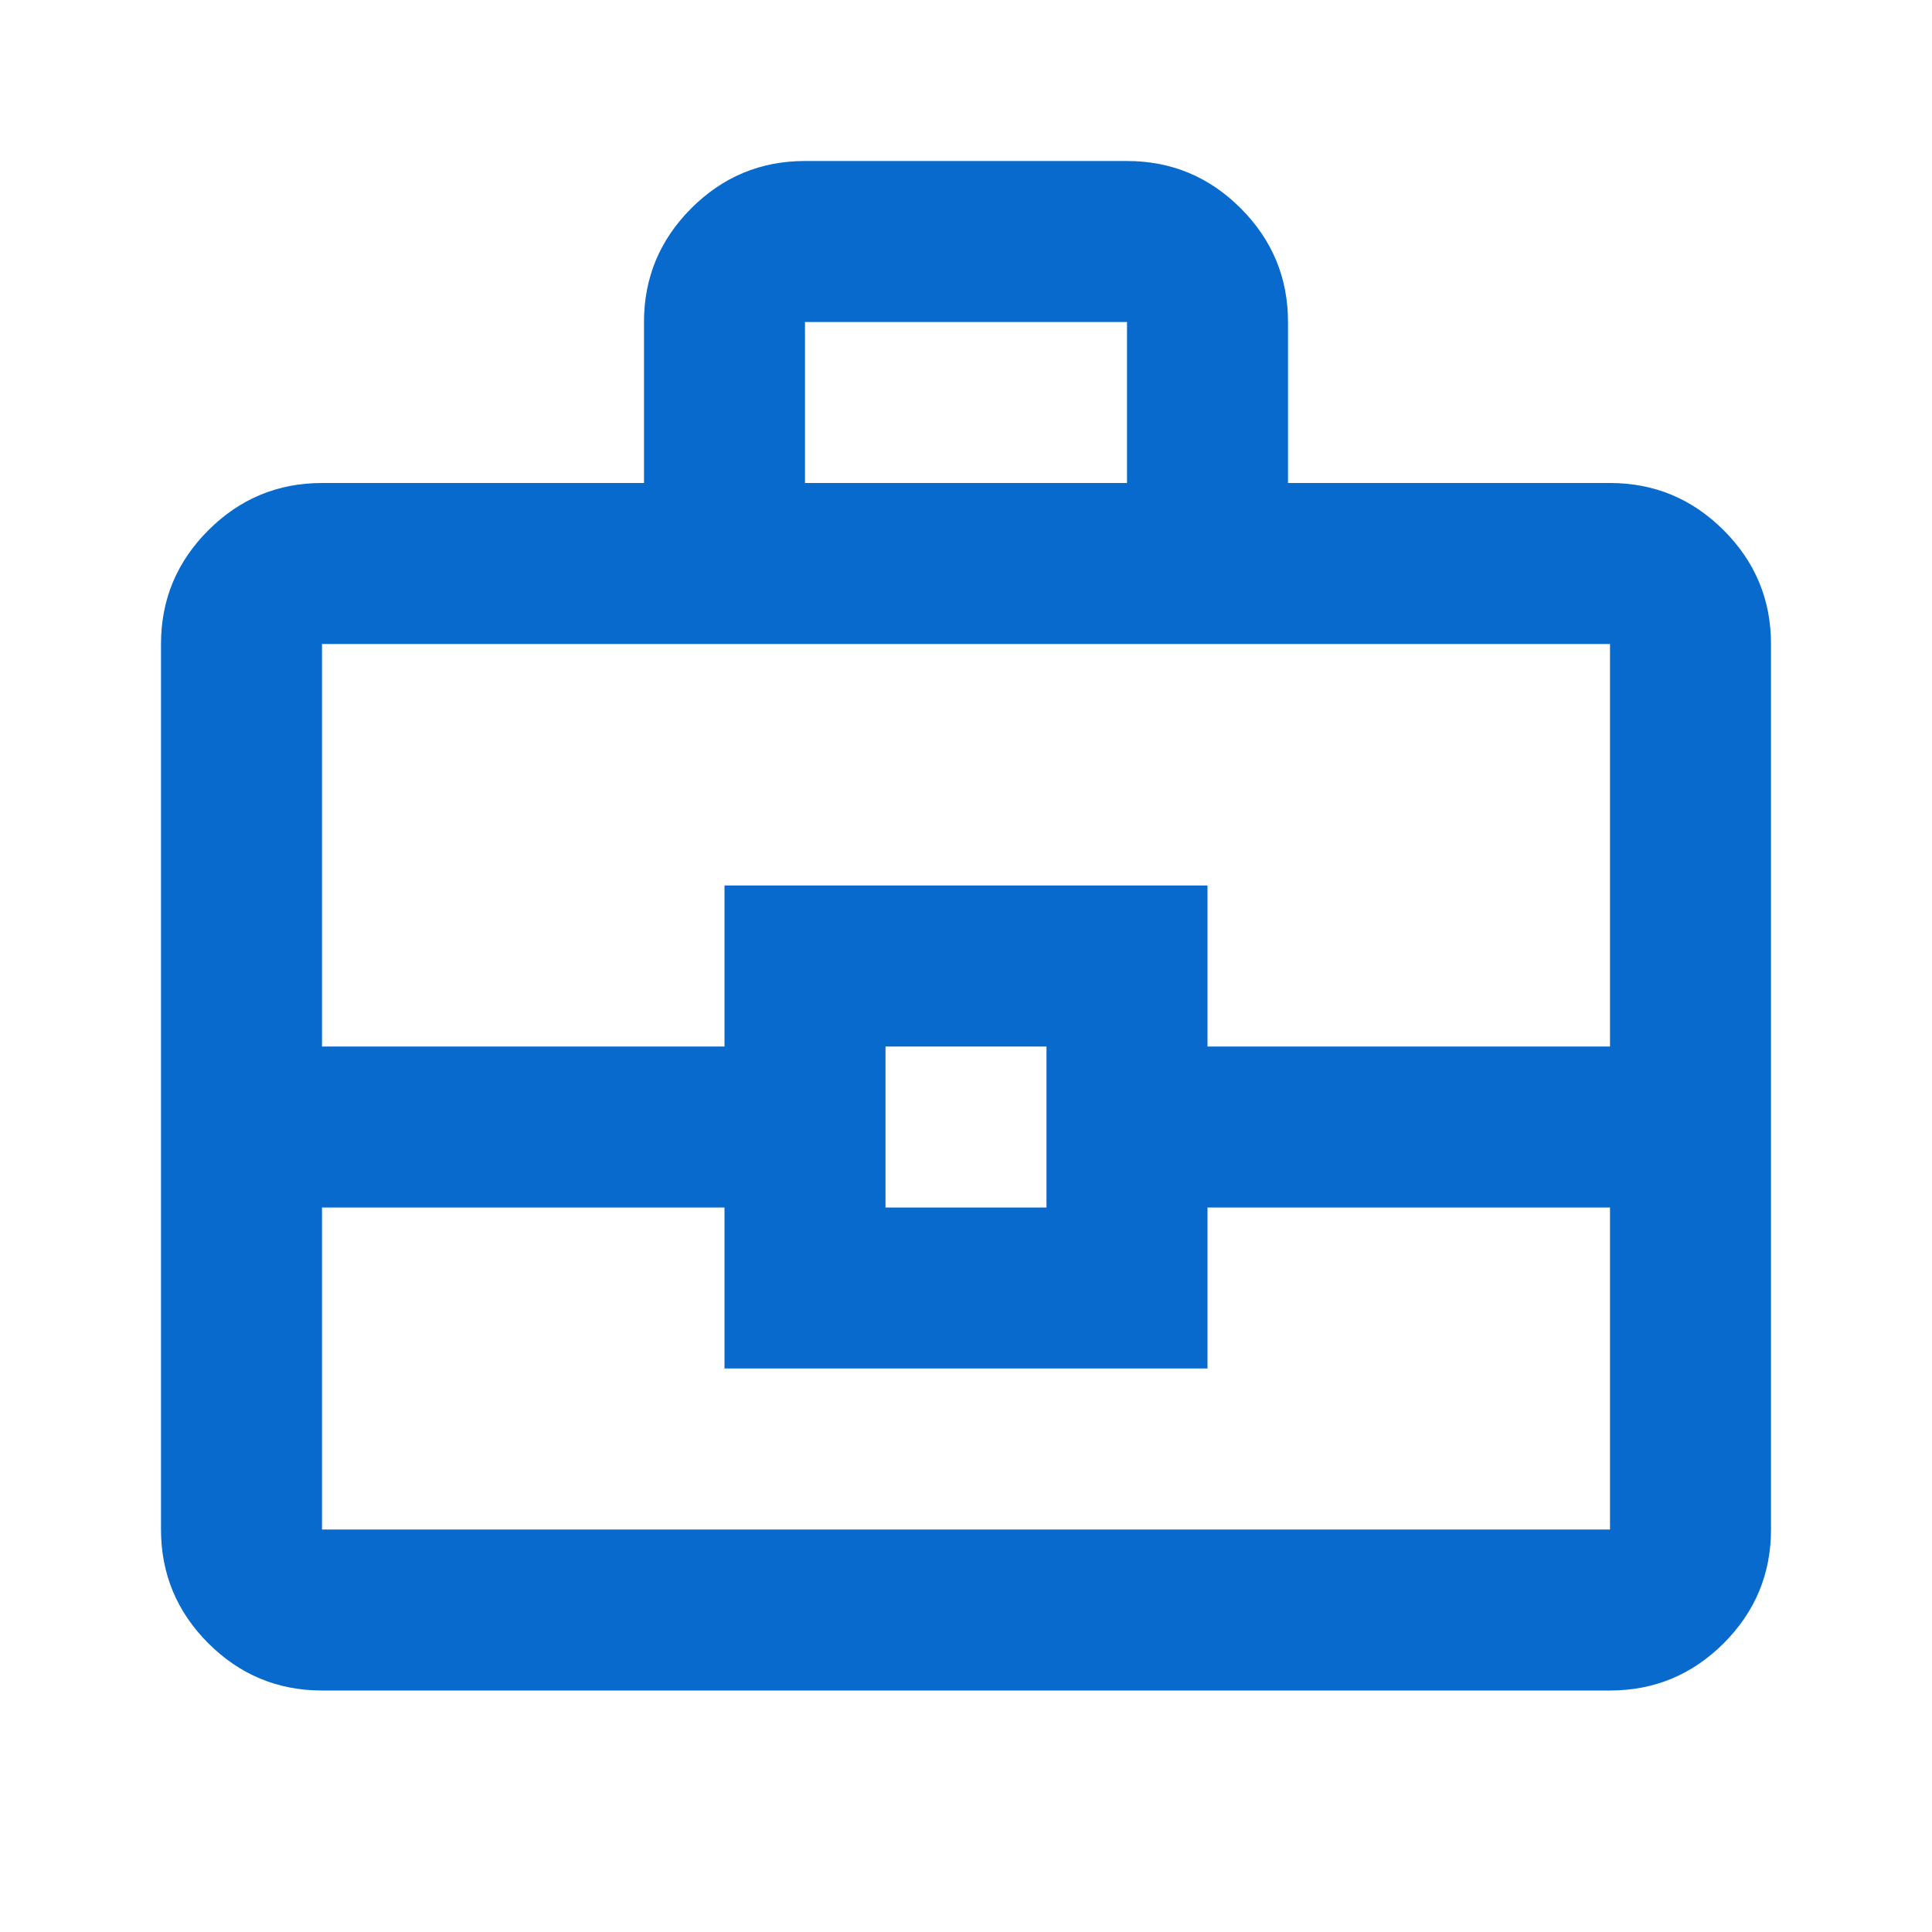 <svg width="24" height="24" viewBox="0 0 24 24" fill="none" xmlns="http://www.w3.org/2000/svg">
<mask id="mask0_2036_191" style="mask-type:alpha" maskUnits="userSpaceOnUse" x="0" y="0" width="24" height="24">
<rect width="24" height="24" fill="#D9D9D9"/>
</mask>
<g mask="url(#mask0_2036_191)">
<path d="M4 21C3.45 21 2.979 20.804 2.587 20.413C2.196 20.021 2 19.55 2 19V8C2 7.45 2.196 6.979 2.587 6.588C2.979 6.196 3.45 6 4 6H8V4C8 3.45 8.196 2.979 8.588 2.587C8.979 2.196 9.45 2 10 2H14C14.55 2 15.021 2.196 15.412 2.587C15.804 2.979 16 3.45 16 4V6H20C20.55 6 21.021 6.196 21.413 6.588C21.804 6.979 22 7.45 22 8V19C22 19.55 21.804 20.021 21.413 20.413C21.021 20.804 20.55 21 20 21H4ZM10 6H14V4H10V6ZM20 15H15V17H9V15H4V19H20V15ZM11 15H13V13H11V15ZM4 13H9V11H15V13H20V8H4V13Z" fill="#086ACC"/>
</g>
</svg>